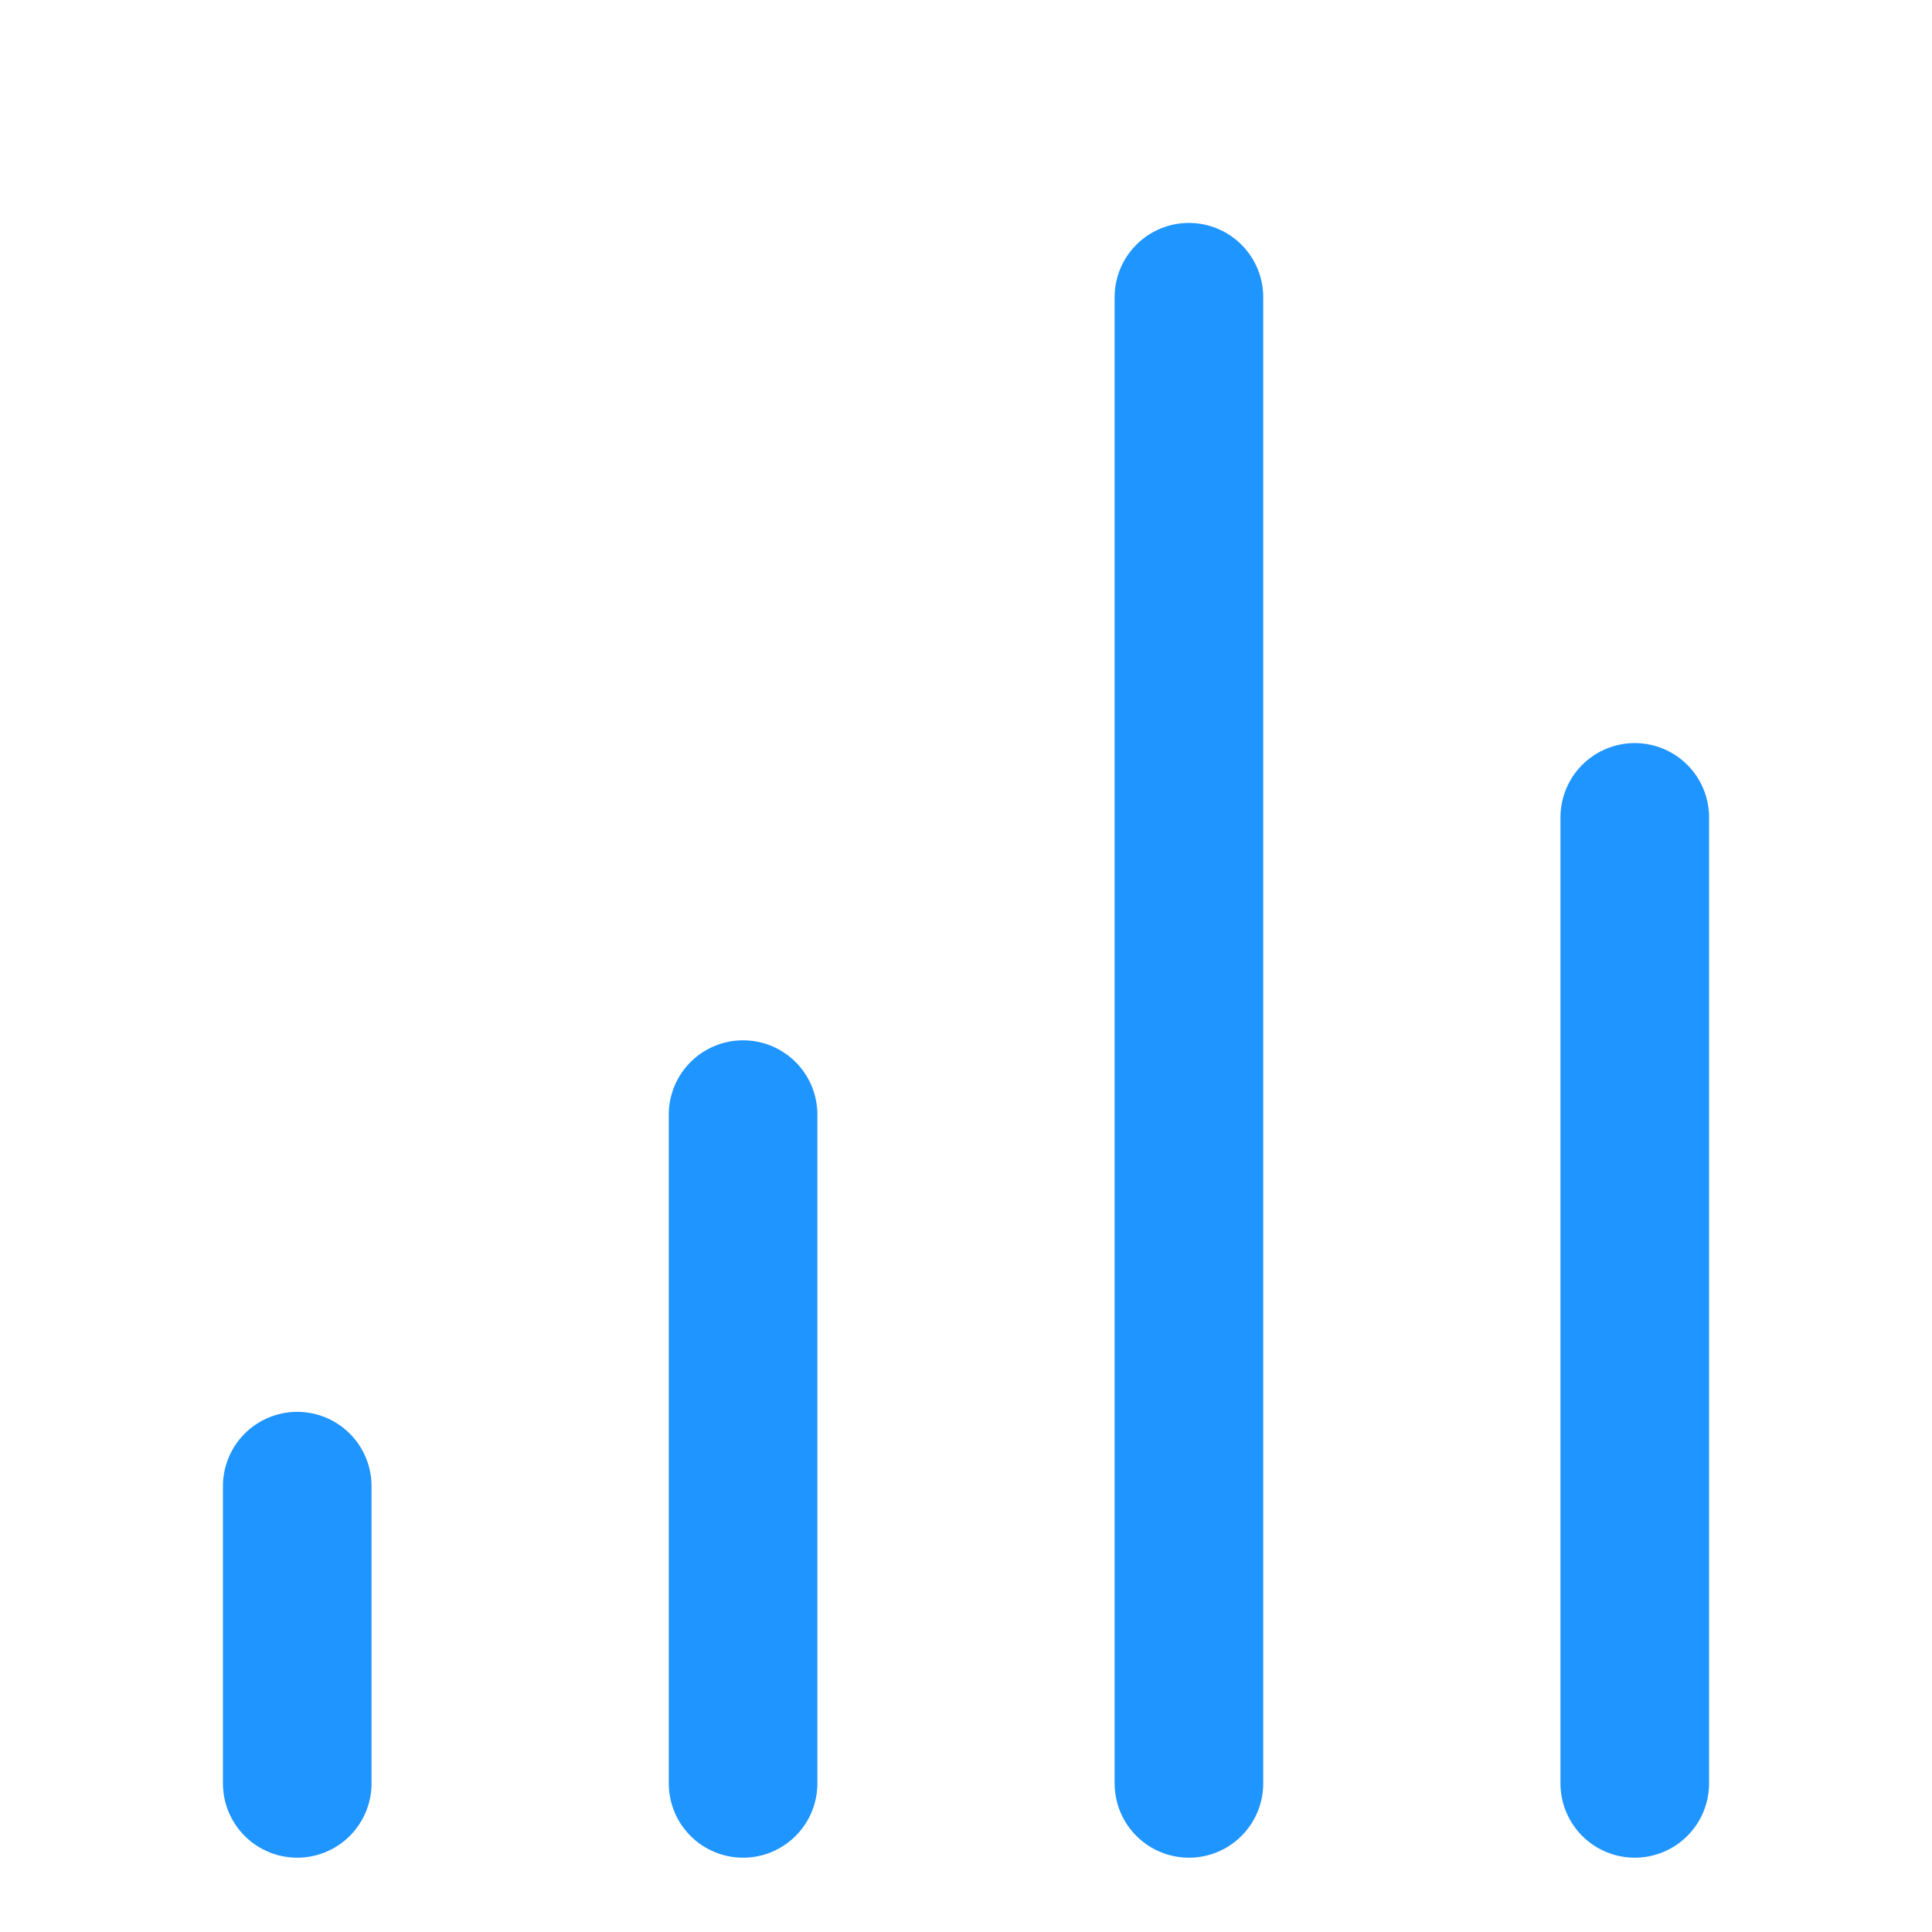 <svg width="26" height="26" viewBox="0 0 26 26" fill="none" xmlns="http://www.w3.org/2000/svg">
<path d="M22 24L22 11" stroke="#1F95FF" stroke-width="2" stroke-linecap="round" stroke-linejoin="round"/>
<path d="M16 24L16 4" stroke="#1F95FF" stroke-width="2" stroke-linecap="round" stroke-linejoin="round"/>
<path d="M10 24L10 15" stroke="#1F95FF" stroke-width="2" stroke-linecap="round" stroke-linejoin="round"/>
<path d="M4 24L4 20" stroke="#1F95FF" stroke-width="2" stroke-linecap="round" stroke-linejoin="round"/>
</svg>
